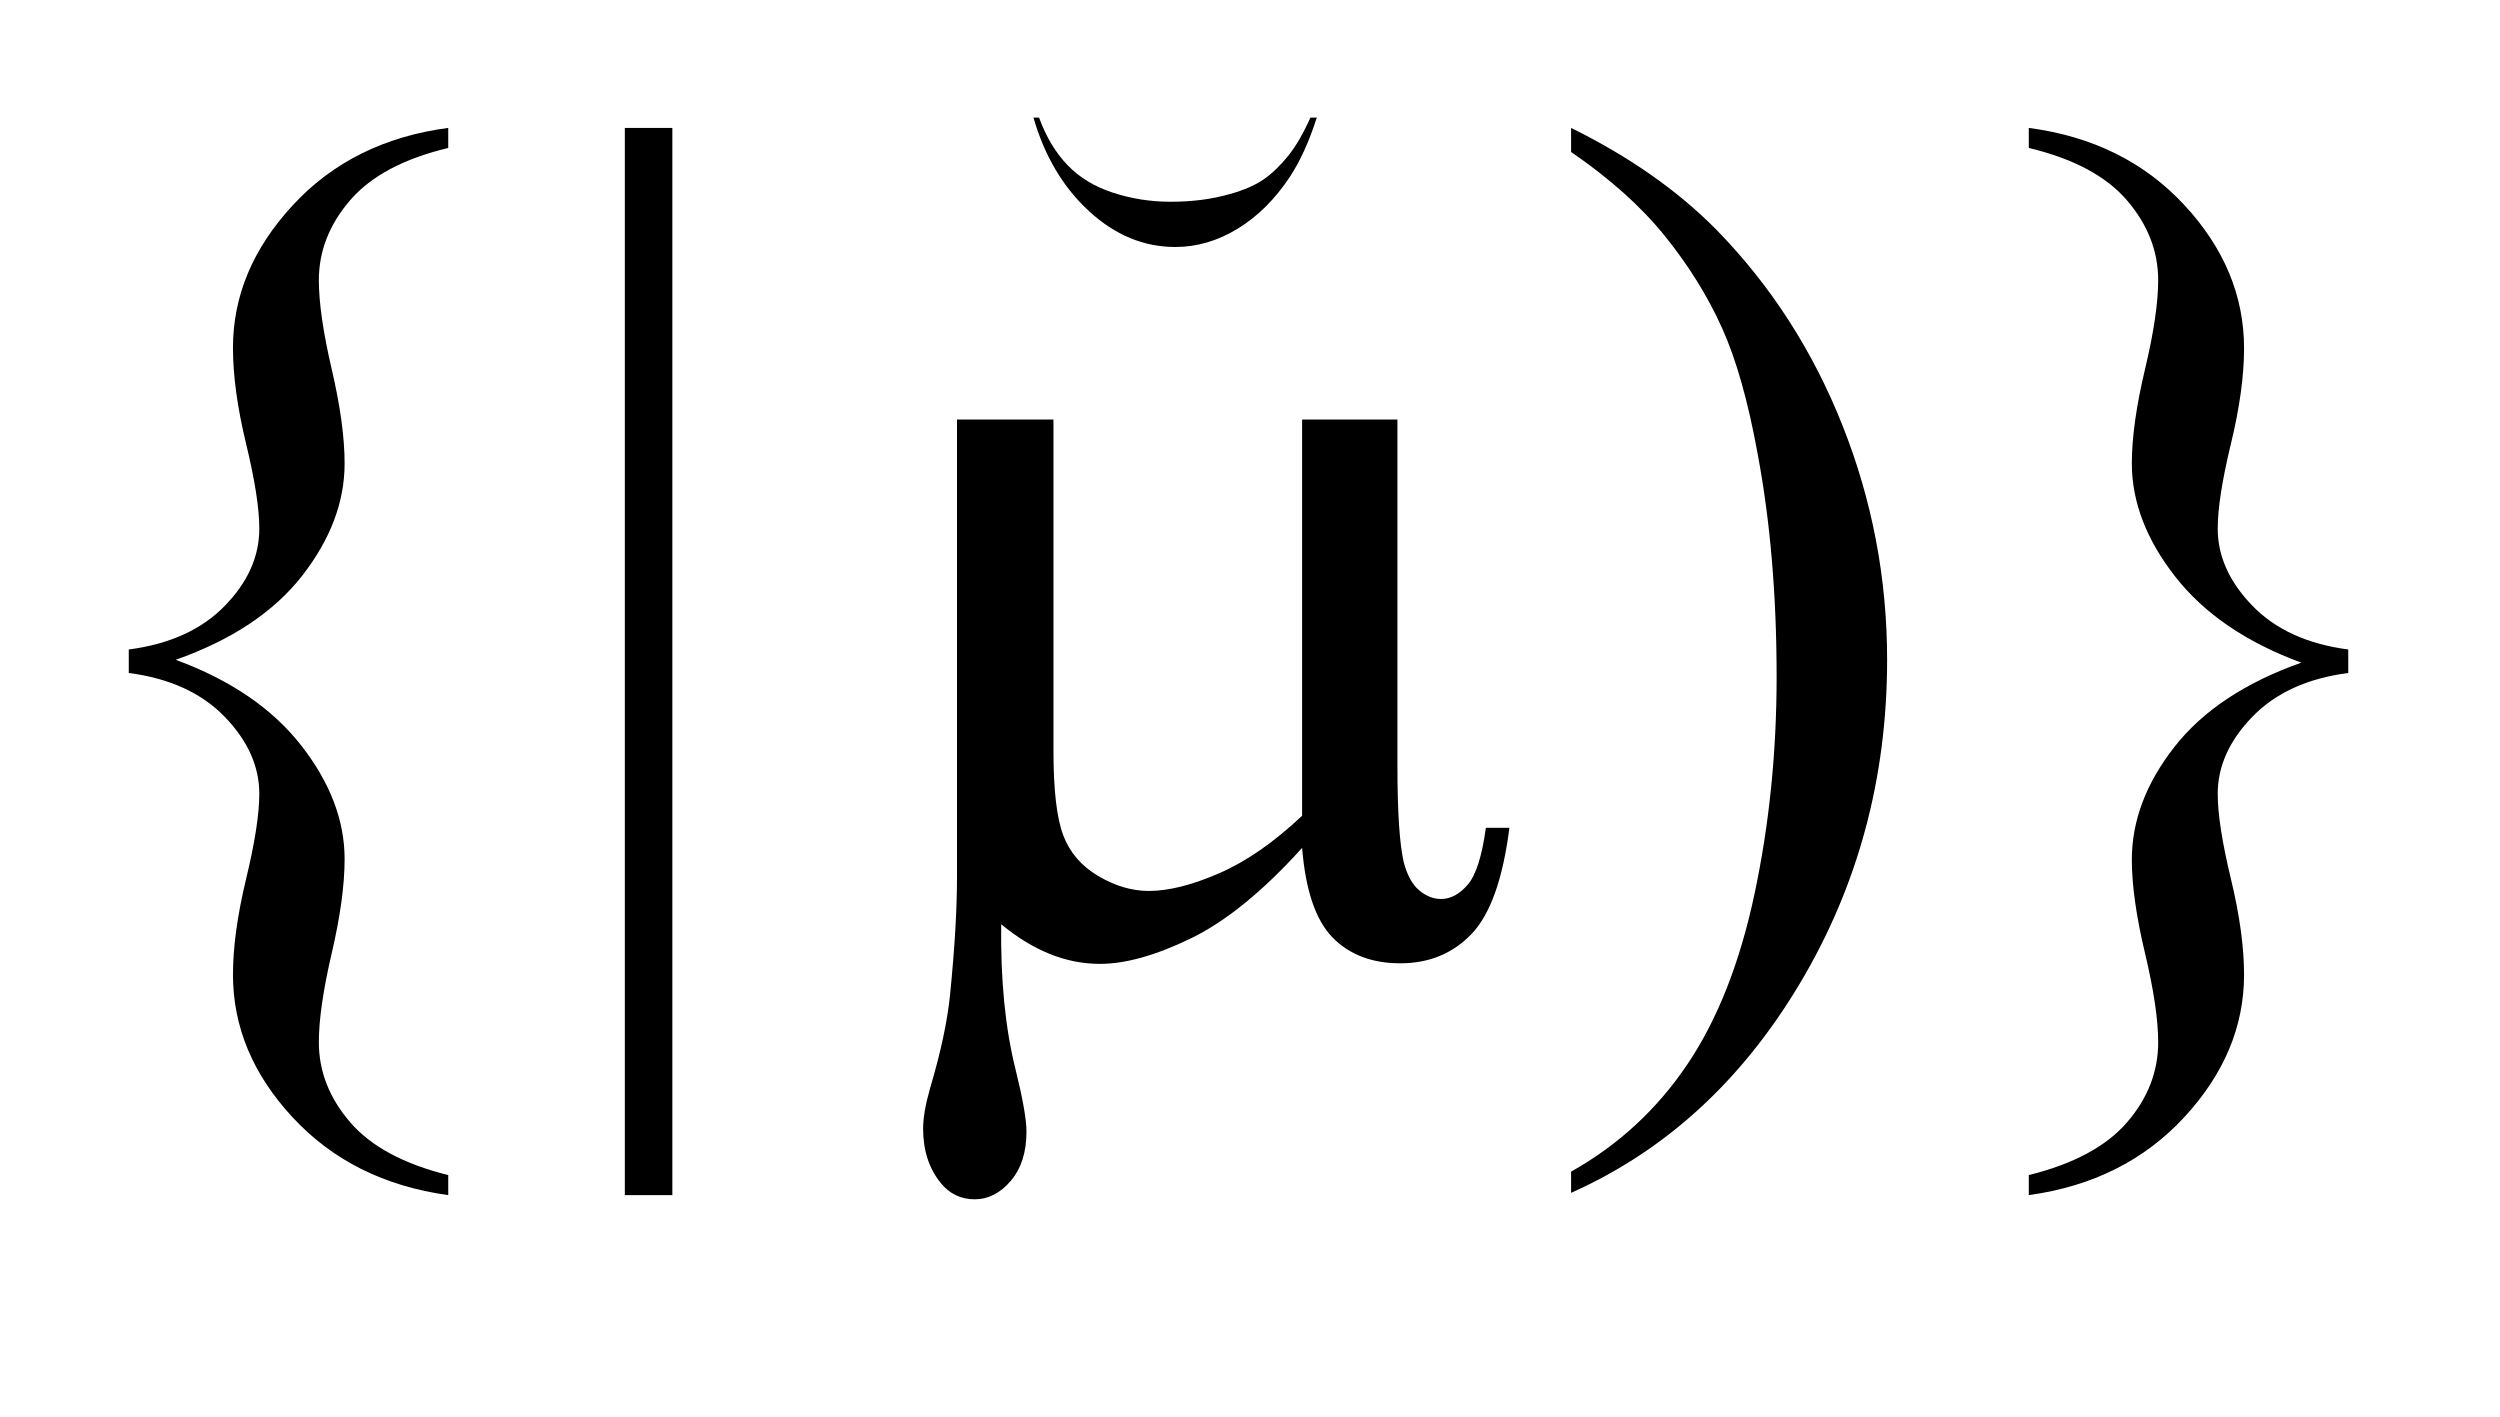 <?xml version="1.0" encoding="UTF-8"?>
<!DOCTYPE svg PUBLIC '-//W3C//DTD SVG 1.0//EN'
          'http://www.w3.org/TR/2001/REC-SVG-20010904/DTD/svg10.dtd'>
<svg stroke-dasharray="none" shape-rendering="auto" xmlns="http://www.w3.org/2000/svg" font-family="'Dialog'" text-rendering="auto" width="30" fill-opacity="1" color-interpolation="auto" color-rendering="auto" preserveAspectRatio="xMidYMid meet" font-size="12px" viewBox="0 0 30 17" fill="black" xmlns:xlink="http://www.w3.org/1999/xlink" stroke="black" image-rendering="auto" stroke-miterlimit="10" stroke-linecap="square" stroke-linejoin="miter" font-style="normal" stroke-width="1" height="17" stroke-dashoffset="0" font-weight="normal" stroke-opacity="1"
><!--Generated by the Batik Graphics2D SVG Generator--><defs id="genericDefs"
  /><g
  ><defs id="defs1"
    ><clipPath clipPathUnits="userSpaceOnUse" id="clipPath1"
      ><path d="M2.002 1.755 L21.01 1.755 L21.01 11.96 L2.002 11.96 L2.002 1.755 Z"
      /></clipPath
      ><clipPath clipPathUnits="userSpaceOnUse" id="clipPath2"
      ><path d="M64.157 56.082 L64.157 382.105 L673.411 382.105 L673.411 56.082 Z"
      /></clipPath
      ><clipPath clipPathUnits="userSpaceOnUse" id="clipPath3"
      ><path d="M2.002 1.755 L2.002 11.96 L21.01 11.96 L21.01 1.755 Z"
      /></clipPath
      ><clipPath clipPathUnits="userSpaceOnUse" id="clipPath4"
      ><path d="M372.267 416 L736 416 L736 0 L372.267 0 Z"
      /></clipPath
    ></defs
    ><g transform="scale(1.576,1.576) translate(-2.002,-1.755) matrix(0.031,0,0,0.031,0,0)"
    ><path d="M174.677 345.234 L174.677 350.156 C159.021 348 146.294 341.649 136.497 331.102 C126.7 320.555 121.802 308.859 121.802 296.016 C121.802 289.266 122.88 281.414 125.036 272.461 C127.193 263.508 128.271 256.547 128.271 251.578 C128.271 244.828 125.435 238.523 119.763 232.664 C114.091 226.805 106.24 223.219 96.208 221.906 L96.208 216.141 C106.24 214.828 114.091 211.266 119.763 205.453 C125.435 199.641 128.271 193.312 128.271 186.469 C128.271 181.5 127.193 174.562 125.036 165.656 C122.88 156.75 121.802 148.875 121.802 142.031 C121.802 129.281 126.7 117.609 136.497 107.016 C146.294 96.422 159.021 90.094 174.677 88.031 L174.677 92.953 C163.708 95.578 155.669 99.867 150.56 105.82 C145.451 111.773 142.896 118.312 142.896 125.438 C142.896 130.969 143.951 138.258 146.06 147.305 C148.169 156.352 149.224 164.062 149.224 170.438 C149.224 179.906 145.755 189.094 138.818 198 C131.88 206.906 121.521 213.797 107.74 218.672 C121.24 223.641 131.529 230.672 138.607 239.766 C145.685 248.859 149.224 258.141 149.224 267.609 C149.224 273.984 148.169 281.695 146.06 290.742 C143.951 299.789 142.896 307.078 142.896 312.609 C142.896 319.734 145.451 326.274 150.56 332.227 C155.669 338.18 163.708 342.516 174.677 345.234 ZM229.724 88.031 L229.724 350.156 L218.052 350.156 L218.052 88.031 ZM450.469 93.938 L450.469 88.031 C464.719 95.062 476.578 103.359 486.047 112.922 C499.453 126.609 509.812 142.664 517.125 161.086 C524.438 179.508 528.094 198.703 528.094 218.672 C528.094 247.734 520.945 274.242 506.648 298.195 C492.351 322.148 473.625 339.281 450.469 349.594 L450.469 344.391 C462 337.922 471.492 329.18 478.945 318.164 C486.398 307.149 491.93 293.133 495.539 276.117 C499.149 259.102 500.953 241.359 500.953 222.891 C500.953 202.922 499.406 184.688 496.312 168.188 C493.969 155.25 491.039 144.891 487.523 137.109 C484.008 129.328 479.344 121.828 473.531 114.609 C467.719 107.391 460.031 100.5 450.469 93.938 ZM562.891 92.953 L562.891 88.031 C578.547 90.094 591.273 96.398 601.07 106.945 C610.867 117.492 615.766 129.234 615.766 142.172 C615.766 148.922 614.688 156.75 612.531 165.656 C610.375 174.562 609.297 181.5 609.297 186.469 C609.297 193.219 612.133 199.524 617.805 205.383 C623.477 211.242 631.328 214.828 641.359 216.141 L641.359 221.906 C631.328 223.219 623.477 226.805 617.805 232.664 C612.133 238.524 609.297 244.828 609.297 251.578 C609.297 256.547 610.375 263.508 612.531 272.461 C614.688 281.414 615.766 289.266 615.766 296.016 C615.766 308.766 610.867 320.438 601.07 331.031 C591.273 341.625 578.547 348 562.891 350.156 L562.891 345.234 C573.859 342.516 581.899 338.203 587.008 332.297 C592.117 326.391 594.672 319.828 594.672 312.609 C594.672 307.078 593.594 299.789 591.438 290.742 C589.281 281.695 588.203 274.031 588.203 267.75 C588.203 258.188 591.695 248.953 598.68 240.047 C605.664 231.141 616.047 224.25 629.828 219.375 C616.328 214.406 606.016 207.375 598.891 198.281 C591.766 189.188 588.203 179.906 588.203 170.438 C588.203 164.062 589.281 156.352 591.438 147.305 C593.594 138.258 594.672 130.969 594.672 125.438 C594.672 118.312 592.117 111.773 587.008 105.82 C581.899 99.867 573.859 95.578 562.891 92.953 Z" stroke="none" clip-path="url(#clipPath2)"
    /></g
    ><g transform="matrix(0.049,0,0,0.049,-3.154,-2.766)"
    ><path d="M406.594 159.188 L406.594 243.984 Q406.594 260.859 408.141 267.609 Q409.406 272.391 411.938 274.5 Q414.469 276.609 417.281 276.609 Q420.797 276.609 423.82 273.094 Q426.844 269.578 428.25 259.172 L434.016 259.172 Q431.625 278.016 424.734 285.188 Q417.844 292.359 407.297 292.359 Q396.891 292.359 390.703 286.031 Q384.516 279.703 383.25 264.094 Q368.906 279.984 356.039 286.242 Q343.172 292.5 333.75 292.5 Q327.422 292.5 321.375 290.039 Q315.328 287.578 309.562 282.797 Q309.281 303.188 313.078 318.375 Q315.75 329.203 315.75 333.562 Q315.75 341.156 311.883 345.656 Q308.016 350.156 303.094 350.156 Q298.031 350.156 294.797 346.219 Q290.438 340.875 290.438 332.859 Q290.438 328.922 292.125 323.016 Q296.062 309.797 297.047 299.953 Q298.734 283.078 298.734 271.266 L298.734 159.188 L322.359 159.188 L322.359 240.328 Q322.359 254.672 324.75 261 Q327.141 267.328 333.328 270.984 Q339.516 274.641 345.703 274.641 Q353.016 274.641 363 270.281 Q372.984 265.922 383.25 256.219 L383.25 159.188 L406.594 159.188 Z" stroke="none" clip-path="url(#clipPath2)"
    /></g
    ><g transform="matrix(0,0.02,-0.013,0,16.946,-7.598)"
    ><path d="M450.469 93.938 L450.469 88.031 C464.719 95.062 476.578 103.359 486.047 112.922 C499.453 126.609 509.812 142.664 517.125 161.086 C524.438 179.508 528.094 198.703 528.094 218.672 C528.094 247.734 520.945 274.242 506.648 298.195 C492.351 322.148 473.625 339.281 450.469 349.594 L450.469 344.391 C462 337.922 471.492 329.18 478.945 318.164 C486.398 307.149 491.93 293.133 495.539 276.117 C499.149 259.102 500.953 241.359 500.953 222.891 C500.953 202.922 499.406 184.688 496.312 168.188 C493.969 155.25 491.039 144.891 487.523 137.109 C484.008 129.328 479.344 121.828 473.531 114.609 C467.719 107.391 460.031 100.5 450.469 93.938 Z" stroke="none" clip-path="url(#clipPath4)"
    /></g
  ></g
></svg
>

